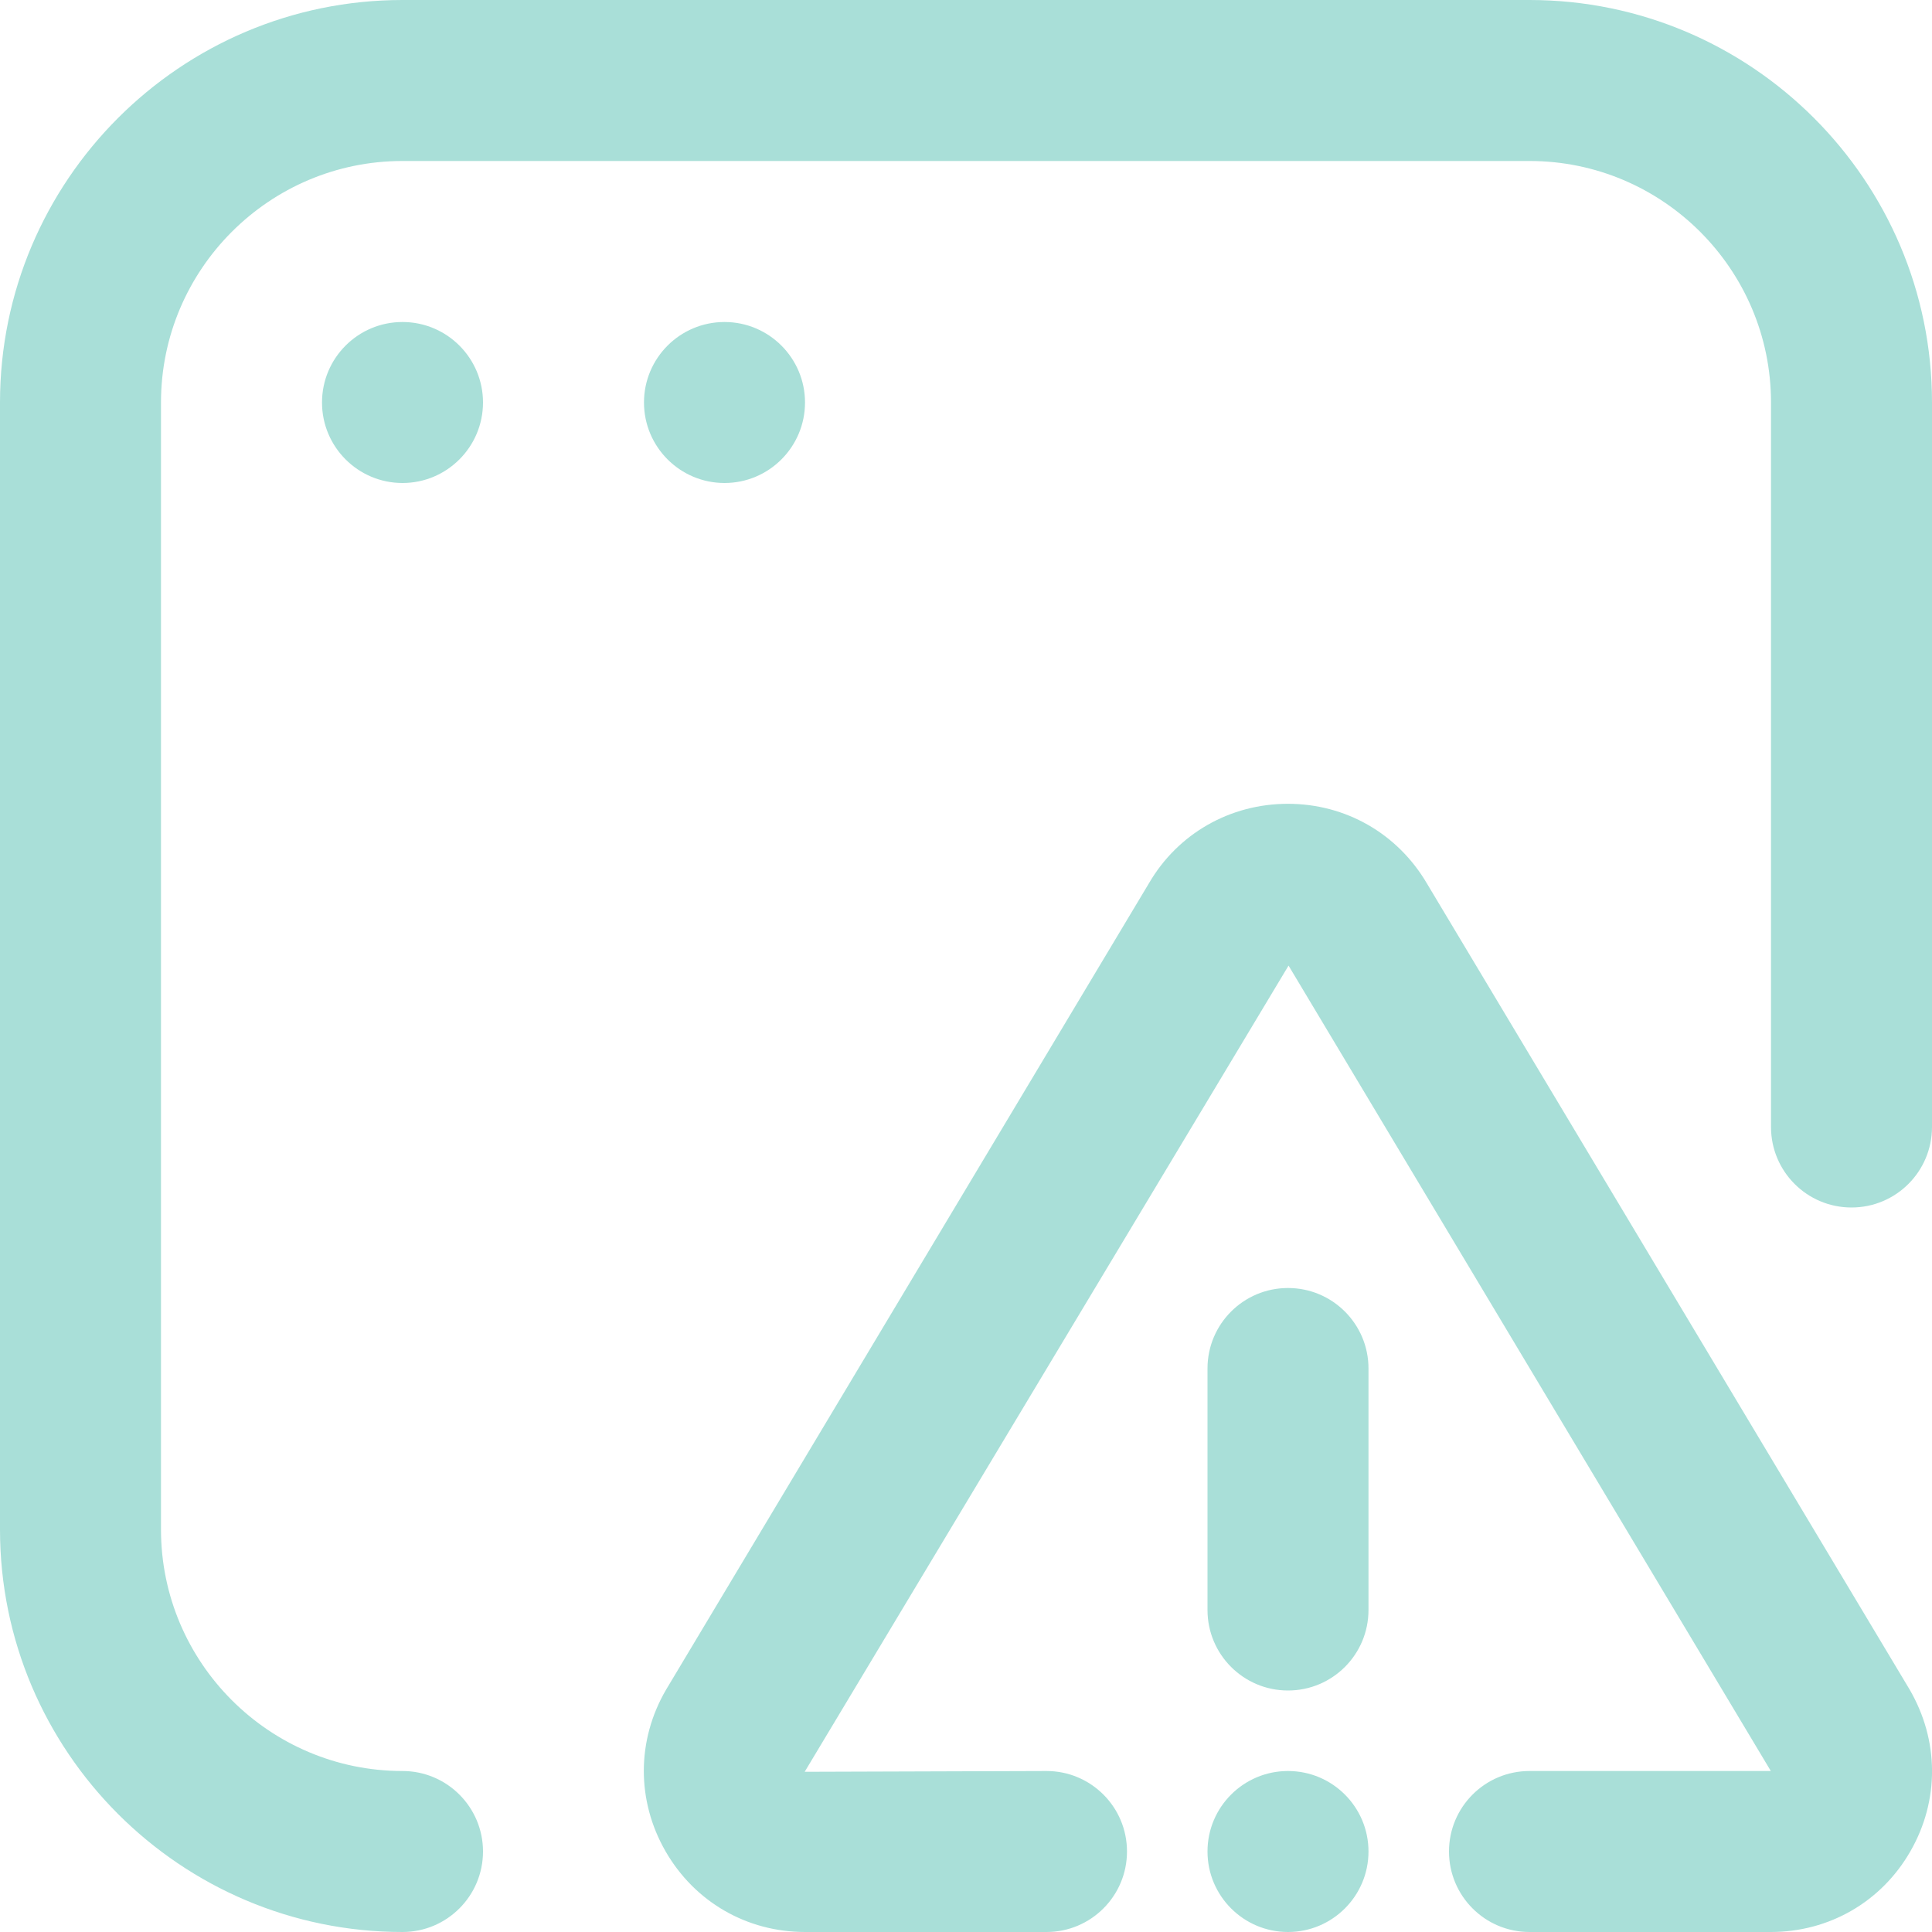 <svg width="64" height="64" viewBox="0 0 64 64" fill="none" xmlns="http://www.w3.org/2000/svg">
<g clip-path="url(#clip0_195_2)">
<path d="M58.661 64H50.667C49.192 64 48 62.805 48 61.333C48 59.861 49.192 58.667 50.667 58.667H58.661L42.685 31.987L26.656 58.693L34.667 58.667C36.141 58.667 37.333 59.861 37.333 61.333C37.333 62.805 36.141 64 34.667 64H26.669C24.736 64 23.008 63 22.045 61.323C21.083 59.648 21.088 57.651 22.061 55.979L38.069 29.245C39.024 27.613 40.747 26.627 42.664 26.627C44.581 26.627 46.301 27.616 47.272 29.272L63.251 55.955C64.243 57.651 64.248 59.648 63.285 61.325C62.323 63.003 60.592 64 58.661 64ZM45.333 53.333V45.333C45.333 43.861 44.141 42.667 42.667 42.667C41.192 42.667 40 43.861 40 45.333V53.333C40 54.805 41.192 56 42.667 56C44.141 56 45.333 54.805 45.333 53.333ZM16 61.333C16 59.861 14.805 58.667 13.333 58.667C8.923 58.667 5.333 55.077 5.333 50.667V13.333C5.333 8.923 8.923 5.333 13.333 5.333H50.667C55.077 5.333 58.667 8.923 58.667 13.333V37.333C58.667 38.805 59.859 40 61.333 40C62.808 40 64 38.805 64 37.333V13.333C64 5.981 58.019 0 50.667 0H13.333C5.981 0 0 5.981 0 13.333V50.667C0 58.019 5.981 64 13.333 64C14.805 64 16 62.805 16 61.333ZM13.333 10.667C11.861 10.667 10.667 11.861 10.667 13.333C10.667 14.805 11.861 16 13.333 16C14.805 16 16 14.805 16 13.333C16 11.861 14.805 10.667 13.333 10.667ZM24 10.667C22.528 10.667 21.333 11.861 21.333 13.333C21.333 14.805 22.528 16 24 16C25.472 16 26.667 14.805 26.667 13.333C26.667 11.861 25.472 10.667 24 10.667ZM42.667 58.667C41.195 58.667 40 59.861 40 61.333C40 62.805 41.195 64 42.667 64C44.139 64 45.333 62.805 45.333 61.333C45.333 59.861 44.139 58.667 42.667 58.667Z" fill="#A9DFD8"/>
</g>
<defs>
<clipPath id="clip0_195_2">
<rect width="64" height="64" fill="white"/>
</clipPath>
</defs>
</svg>
